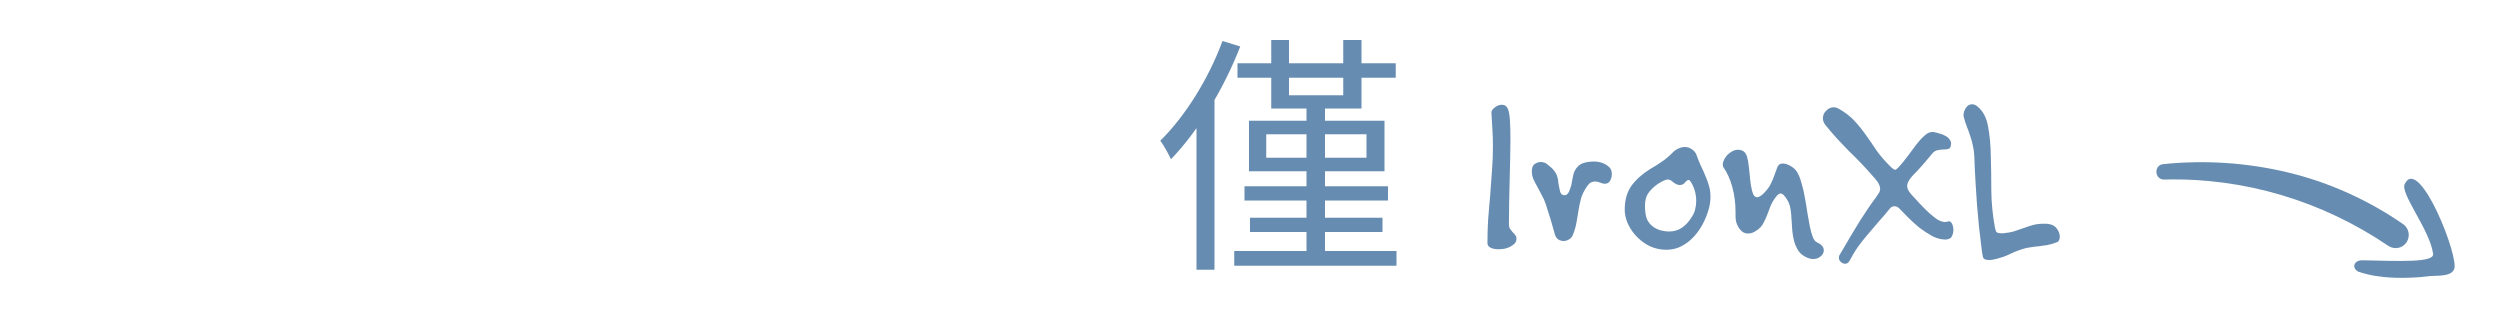 <svg width="240" height="30" viewBox="0 0 240 30" fill="none" xmlns="http://www.w3.org/2000/svg">
<path d="M118.799 6.072H133.991V7.464H118.799V6.072ZM119.471 17.88H133.247V19.248H119.471V17.88ZM119.999 20.904H132.719V22.272H119.999V20.904ZM118.487 24.096H134.063V25.512H118.487V24.096ZM125.423 9.768H127.199V24.864H125.423V9.768ZM121.559 12.888V15.144H131.183V12.888H121.559ZM119.903 11.592H132.911V16.44H119.903V11.592ZM122.039 3.84H123.743V9.144H128.951V3.84H130.703V10.416H122.039V3.84ZM117.359 3.936L119.063 4.464C117.479 8.544 115.007 12.6 112.415 15.288C112.223 14.88 111.719 13.92 111.383 13.512C113.759 11.184 116.015 7.584 117.359 3.936ZM114.863 10.128L116.543 8.424L116.591 8.448V25.896H114.863V10.128ZM145.578 22.944C145.578 23.104 145.522 23.248 145.41 23.376C145.298 23.488 145.154 23.592 144.978 23.688C144.818 23.768 144.634 23.832 144.426 23.88C144.234 23.912 144.042 23.928 143.85 23.928C143.562 23.928 143.314 23.88 143.106 23.784C142.898 23.688 142.794 23.536 142.794 23.328C142.794 22.528 142.818 21.752 142.866 21C142.93 20.248 142.994 19.496 143.058 18.744C143.122 17.976 143.178 17.208 143.226 16.44C143.29 15.672 143.322 14.872 143.322 14.04C143.322 13.528 143.306 13.008 143.274 12.48C143.242 11.952 143.21 11.408 143.178 10.848V10.824C143.162 10.664 143.266 10.496 143.49 10.32C143.714 10.144 143.946 10.056 144.186 10.056C144.458 10.056 144.65 10.192 144.762 10.464C144.858 10.688 144.922 11.056 144.954 11.568C144.986 12.064 145.002 12.664 145.002 13.368C145.002 13.928 144.994 14.536 144.978 15.192C144.962 15.848 144.946 16.52 144.93 17.208C144.914 17.88 144.898 18.56 144.882 19.248C144.866 19.936 144.858 20.6 144.858 21.24V21.552C144.858 21.728 144.898 21.872 144.978 21.984C145.058 22.096 145.138 22.2 145.218 22.296C145.314 22.376 145.394 22.464 145.458 22.56C145.538 22.64 145.578 22.752 145.578 22.896V22.944ZM154.735 16.728C154.735 16.952 154.679 17.16 154.567 17.352C154.455 17.544 154.287 17.64 154.063 17.64C153.951 17.64 153.863 17.624 153.799 17.592C153.671 17.544 153.551 17.504 153.439 17.472C153.327 17.44 153.215 17.424 153.103 17.424C152.975 17.424 152.847 17.456 152.719 17.52C152.607 17.584 152.487 17.704 152.359 17.88C152.087 18.28 151.895 18.664 151.783 19.032C151.687 19.4 151.607 19.776 151.543 20.16C151.479 20.528 151.415 20.912 151.351 21.312C151.287 21.712 151.167 22.128 150.991 22.56C150.911 22.752 150.783 22.896 150.607 22.992C150.447 23.088 150.279 23.136 150.103 23.136C149.927 23.136 149.759 23.088 149.599 22.992C149.439 22.88 149.327 22.712 149.263 22.488C149.183 22.2 149.111 21.944 149.047 21.72C148.983 21.48 148.919 21.256 148.855 21.048C148.791 20.824 148.719 20.6 148.639 20.376C148.575 20.152 148.495 19.896 148.399 19.608C148.303 19.304 148.175 19.016 148.015 18.744C147.871 18.456 147.727 18.184 147.583 17.928C147.439 17.672 147.311 17.424 147.199 17.184C147.103 16.928 147.055 16.68 147.055 16.44C147.055 16.36 147.071 16.24 147.103 16.08C147.151 15.904 147.255 15.776 147.415 15.696C147.575 15.6 147.743 15.552 147.919 15.552C148.015 15.552 148.111 15.568 148.207 15.6C148.303 15.616 148.391 15.656 148.471 15.72C148.791 15.96 149.023 16.168 149.167 16.344C149.311 16.52 149.415 16.704 149.479 16.896C149.543 17.072 149.583 17.28 149.599 17.52C149.631 17.744 149.687 18.032 149.767 18.384C149.799 18.48 149.847 18.568 149.911 18.648C149.991 18.712 150.087 18.744 150.199 18.744C150.375 18.744 150.519 18.624 150.631 18.384C150.759 18.096 150.847 17.808 150.895 17.52C150.943 17.216 150.999 16.936 151.063 16.68C151.143 16.424 151.271 16.2 151.447 16.008C151.623 15.8 151.903 15.656 152.287 15.576C152.527 15.528 152.759 15.504 152.983 15.504C153.623 15.504 154.135 15.696 154.519 16.08C154.663 16.224 154.735 16.44 154.735 16.728ZM164.205 18.888C164.205 19.24 164.165 19.576 164.085 19.896C164.005 20.216 163.909 20.512 163.797 20.784C163.621 21.232 163.405 21.648 163.149 22.032C162.893 22.416 162.605 22.752 162.285 23.04C161.965 23.328 161.605 23.56 161.205 23.736C160.821 23.896 160.405 23.976 159.957 23.976C158.821 23.976 157.829 23.504 156.981 22.56C156.661 22.192 156.413 21.8 156.237 21.384C156.061 20.952 155.973 20.536 155.973 20.136C155.973 19.208 156.189 18.44 156.621 17.832C157.069 17.224 157.669 16.688 158.421 16.224C158.645 16.08 158.845 15.96 159.021 15.864C159.197 15.752 159.365 15.64 159.525 15.528C159.701 15.416 159.861 15.296 160.005 15.168C160.165 15.04 160.333 14.888 160.509 14.712C160.717 14.488 160.925 14.336 161.133 14.256C161.341 14.16 161.541 14.112 161.733 14.112C162.005 14.112 162.245 14.192 162.453 14.352C162.661 14.496 162.805 14.688 162.885 14.928C162.997 15.248 163.125 15.568 163.269 15.888C163.429 16.208 163.573 16.528 163.701 16.848C163.845 17.168 163.965 17.496 164.061 17.832C164.157 18.168 164.205 18.52 164.205 18.888ZM162.837 19.296C162.837 18.944 162.789 18.608 162.693 18.288C162.597 17.968 162.469 17.688 162.309 17.448C162.245 17.336 162.181 17.28 162.117 17.28C162.005 17.28 161.885 17.36 161.757 17.52C161.645 17.68 161.477 17.76 161.253 17.76C161.077 17.76 160.893 17.688 160.701 17.544C160.605 17.464 160.509 17.392 160.413 17.328C160.333 17.264 160.229 17.232 160.101 17.232C159.909 17.232 159.589 17.376 159.141 17.664C158.757 17.936 158.453 18.232 158.229 18.552C158.021 18.856 157.917 19.264 157.917 19.776C157.917 20.224 157.965 20.6 158.061 20.904C158.157 21.208 158.341 21.472 158.613 21.696C158.821 21.872 159.077 22.008 159.381 22.104C159.685 22.184 159.965 22.224 160.221 22.224C160.717 22.224 161.141 22.096 161.493 21.84C161.861 21.584 162.181 21.224 162.453 20.76C162.597 20.536 162.693 20.304 162.741 20.064C162.805 19.808 162.837 19.552 162.837 19.296ZM175.084 24.024C175.084 24.248 174.988 24.44 174.796 24.6C174.604 24.776 174.364 24.864 174.076 24.864C173.868 24.864 173.66 24.816 173.452 24.72C173.116 24.576 172.852 24.368 172.66 24.096C172.484 23.824 172.348 23.528 172.252 23.208C172.156 22.872 172.092 22.52 172.06 22.152C172.028 21.784 172.004 21.424 171.988 21.072C171.972 20.72 171.94 20.392 171.892 20.088C171.844 19.784 171.764 19.528 171.652 19.32C171.38 18.824 171.14 18.576 170.932 18.576C170.804 18.576 170.66 18.68 170.5 18.888C170.276 19.176 170.1 19.472 169.972 19.776C169.86 20.08 169.748 20.376 169.636 20.664C169.524 20.952 169.396 21.224 169.252 21.48C169.108 21.736 168.9 21.952 168.628 22.128C168.468 22.24 168.316 22.32 168.172 22.368C168.044 22.4 167.924 22.416 167.812 22.416C167.588 22.416 167.396 22.352 167.236 22.224C167.092 22.096 166.972 21.952 166.876 21.792C166.78 21.616 166.708 21.44 166.66 21.264C166.628 21.072 166.612 20.912 166.612 20.784V20.376C166.612 19.512 166.508 18.704 166.3 17.952C166.092 17.2 165.812 16.576 165.46 16.08C165.412 16.016 165.388 15.92 165.388 15.792C165.388 15.648 165.428 15.496 165.508 15.336C165.588 15.176 165.692 15.024 165.82 14.88C165.964 14.736 166.124 14.616 166.3 14.52C166.476 14.424 166.66 14.376 166.852 14.376C167.028 14.376 167.188 14.416 167.332 14.496C167.508 14.592 167.636 14.776 167.716 15.048C167.796 15.304 167.852 15.616 167.884 15.984C167.932 16.336 167.972 16.72 168.004 17.136C168.036 17.536 168.1 17.928 168.196 18.312C168.292 18.728 168.46 18.936 168.7 18.936C168.78 18.936 168.868 18.904 168.964 18.84C169.076 18.776 169.18 18.696 169.276 18.6C169.484 18.392 169.644 18.208 169.756 18.048C169.884 17.872 169.988 17.688 170.068 17.496C170.164 17.304 170.252 17.088 170.332 16.848C170.412 16.608 170.516 16.328 170.644 16.008C170.74 15.8 170.908 15.696 171.148 15.696C171.372 15.696 171.62 15.776 171.892 15.936C172.18 16.096 172.388 16.288 172.516 16.512C172.692 16.8 172.836 17.16 172.948 17.592C173.076 18.008 173.18 18.456 173.26 18.936C173.356 19.416 173.436 19.896 173.5 20.376C173.58 20.856 173.66 21.304 173.74 21.72C173.82 22.12 173.916 22.464 174.028 22.752C174.14 23.04 174.284 23.216 174.46 23.28C174.876 23.472 175.084 23.72 175.084 24.024ZM187.525 22.08C187.525 22.272 187.485 22.456 187.405 22.632C187.341 22.808 187.221 22.912 187.045 22.944C186.981 22.96 186.925 22.976 186.877 22.992C186.829 22.992 186.773 22.992 186.709 22.992C186.325 22.992 185.917 22.88 185.485 22.656C185.053 22.416 184.637 22.144 184.237 21.84C183.853 21.52 183.493 21.192 183.157 20.856C182.821 20.52 182.549 20.24 182.341 20.016C182.197 19.872 182.037 19.8 181.861 19.8C181.685 19.8 181.541 19.872 181.429 20.016C181.045 20.496 180.677 20.928 180.325 21.312C179.989 21.696 179.661 22.08 179.341 22.464C179.021 22.832 178.709 23.224 178.405 23.64C178.117 24.04 177.829 24.512 177.541 25.056C177.445 25.232 177.309 25.32 177.133 25.32C176.989 25.32 176.853 25.264 176.725 25.152C176.597 25.04 176.533 24.904 176.533 24.744C176.533 24.616 176.565 24.512 176.629 24.432C177.381 23.136 178.029 22.048 178.573 21.168C179.133 20.288 179.637 19.552 180.085 18.96C180.197 18.8 180.293 18.656 180.373 18.528C180.453 18.4 180.493 18.264 180.493 18.12C180.493 17.848 180.341 17.536 180.037 17.184C179.509 16.576 179.045 16.064 178.645 15.648C178.245 15.232 177.861 14.848 177.493 14.496C177.141 14.128 176.781 13.752 176.413 13.368C176.061 12.984 175.669 12.528 175.237 12C175.077 11.792 174.997 11.576 174.997 11.352C174.997 11.064 175.109 10.816 175.333 10.608C175.541 10.4 175.781 10.296 176.053 10.296C176.181 10.296 176.325 10.336 176.485 10.416C177.109 10.768 177.621 11.16 178.021 11.592C178.421 12.024 178.789 12.48 179.125 12.96C179.461 13.424 179.797 13.912 180.133 14.424C180.485 14.92 180.917 15.424 181.429 15.936C181.669 16.176 181.837 16.296 181.933 16.296C181.997 16.296 182.101 16.224 182.245 16.08C182.549 15.744 182.845 15.384 183.133 15C183.421 14.6 183.693 14.232 183.949 13.896C184.221 13.544 184.485 13.256 184.741 13.032C184.997 12.792 185.245 12.672 185.485 12.672H185.605C185.797 12.704 185.989 12.752 186.181 12.816C186.389 12.864 186.573 12.936 186.733 13.032C186.909 13.112 187.045 13.224 187.141 13.368C187.253 13.496 187.309 13.648 187.309 13.824C187.309 13.856 187.301 13.88 187.285 13.896C187.285 13.912 187.285 13.936 187.285 13.968C187.253 14.16 187.165 14.272 187.021 14.304C186.893 14.336 186.741 14.352 186.565 14.352C186.389 14.352 186.197 14.376 185.989 14.424C185.797 14.456 185.621 14.576 185.461 14.784C185.285 15.008 185.117 15.208 184.957 15.384C184.813 15.56 184.669 15.728 184.525 15.888C184.381 16.048 184.229 16.216 184.069 16.392C183.909 16.552 183.733 16.736 183.541 16.944C183.237 17.296 183.085 17.6 183.085 17.856C183.085 18.096 183.221 18.368 183.493 18.672C183.749 18.96 184.021 19.256 184.309 19.56C184.597 19.864 184.885 20.152 185.173 20.424C185.461 20.68 185.733 20.896 185.989 21.072C186.261 21.232 186.509 21.312 186.733 21.312C186.813 21.312 186.885 21.304 186.949 21.288C187.013 21.256 187.061 21.24 187.093 21.24C187.221 21.24 187.325 21.328 187.405 21.504C187.485 21.664 187.525 21.856 187.525 22.08ZM197.741 22.728C197.741 22.856 197.717 22.968 197.669 23.064C197.621 23.16 197.549 23.224 197.453 23.256C197.133 23.384 196.837 23.472 196.565 23.52C196.293 23.568 196.021 23.608 195.749 23.64C195.493 23.656 195.229 23.688 194.957 23.736C194.685 23.768 194.397 23.832 194.093 23.928C193.805 24.024 193.549 24.12 193.325 24.216C193.117 24.312 192.909 24.408 192.701 24.504C192.493 24.6 192.269 24.68 192.029 24.744C191.805 24.824 191.549 24.888 191.261 24.936C191.197 24.952 191.133 24.96 191.069 24.96C191.021 24.96 190.981 24.96 190.949 24.96C190.613 24.96 190.421 24.872 190.373 24.696C190.325 24.52 190.285 24.296 190.253 24.024C190.157 23.24 190.069 22.504 189.989 21.816C189.925 21.112 189.861 20.416 189.797 19.728C189.749 19.024 189.701 18.296 189.653 17.544C189.605 16.776 189.565 15.928 189.533 15C189.517 14.616 189.469 14.264 189.389 13.944C189.325 13.624 189.237 13.312 189.125 13.008C189.029 12.704 188.925 12.416 188.813 12.144C188.701 11.856 188.605 11.56 188.525 11.256C188.509 11.208 188.501 11.136 188.501 11.04C188.501 10.816 188.573 10.592 188.717 10.368C188.877 10.128 189.077 10.008 189.317 10.008C189.509 10.008 189.693 10.088 189.869 10.248C190.381 10.68 190.709 11.312 190.853 12.144C191.013 12.96 191.101 13.896 191.117 14.952C191.149 15.992 191.165 17.104 191.165 18.288C191.181 19.472 191.293 20.632 191.501 21.768C191.533 21.944 191.573 22.096 191.621 22.224C191.685 22.336 191.853 22.392 192.125 22.392H192.317C192.701 22.36 193.053 22.296 193.373 22.2C193.693 22.088 193.997 21.984 194.285 21.888C194.589 21.776 194.885 21.68 195.173 21.6C195.477 21.52 195.797 21.48 196.133 21.48C196.229 21.48 196.325 21.48 196.421 21.48C196.533 21.48 196.653 21.496 196.781 21.528C197.101 21.592 197.341 21.752 197.501 22.008C197.661 22.248 197.741 22.488 197.741 22.728Z" fill="#678CB1"/>
<g clip-path="url(#clip0_22136_3116)">
<path fill-rule="evenodd" clip-rule="evenodd" d="M230.87 17.636C230.328 18.502 233.281 22.06 233.579 24.376C233.692 25.227 230.344 25.061 226.812 24.986C225.946 24.966 225.735 25.741 226.408 26.084C226.849 26.247 227.857 26.49 228.283 26.519C229.649 26.744 231.679 26.703 233.009 26.532C233.747 26.409 235.218 26.641 235.586 25.871C236.169 24.839 232.264 14.92 230.874 17.626L230.87 17.636Z" fill="#678CB1"/>
<path d="M229.279 23.604C222.945 19.301 215.448 17.032 207.753 17.237C206.832 17.25 206.739 15.852 207.669 15.757C211.646 15.345 215.726 15.611 219.661 16.558C223.596 17.505 227.368 19.213 230.698 21.515C231.268 21.906 231.414 22.695 231.02 23.275C230.629 23.845 229.853 23.985 229.288 23.607L229.279 23.604Z" fill="#678CB1"/>
</g>
<defs>
<clipPath id="clip0_22136_3116">
<rect width="30.1" height="10.15" fill="white" transform="translate(234.422 29.035) rotate(-159.795)"/>
</clipPath>
</defs>
</svg>
